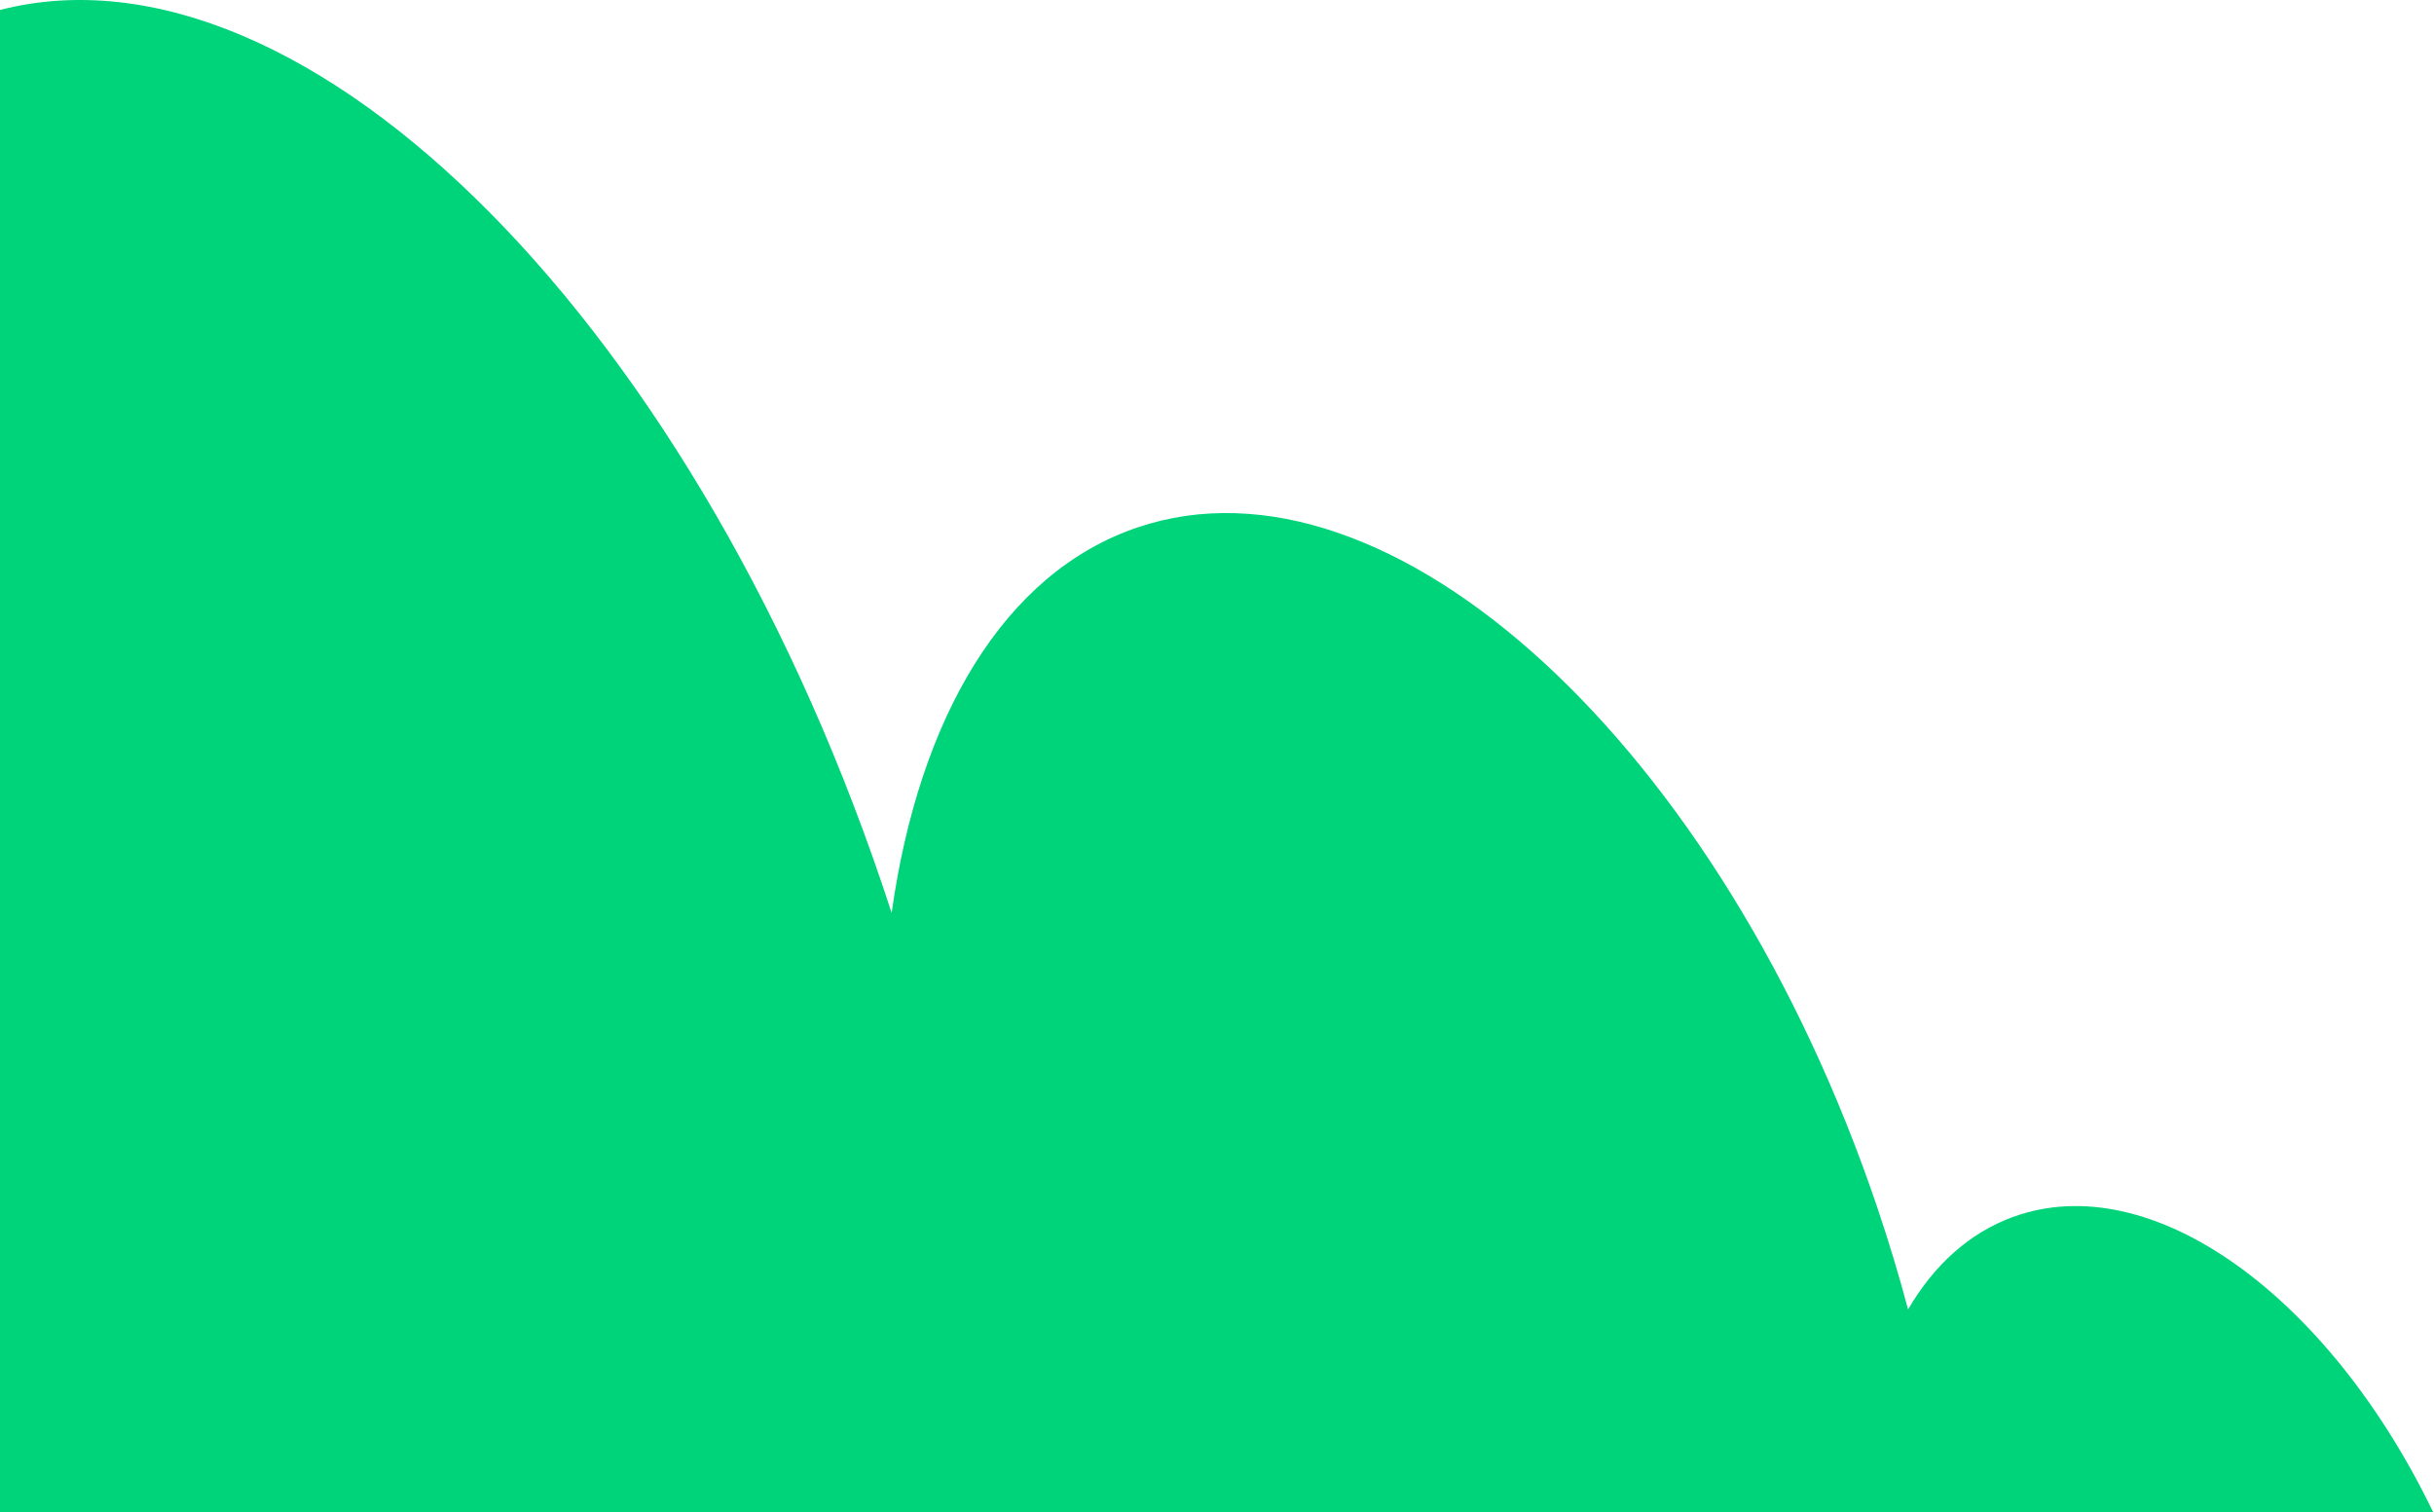 <svg width="829" height="515" viewBox="0 0 829 515" fill="none" xmlns="http://www.w3.org/2000/svg">
<path d="M0 3.382L0 515H828.706C793.115 441.266 732.716 397.291 685.586 414.493C670.649 419.945 658.65 430.956 649.873 445.98C646.805 434.445 643.307 422.83 639.368 411.18C586.299 254.2 473.509 150.533 387.445 179.633C341.911 195.029 312.98 244.506 303.69 310.94C239.141 111.958 104.731 -23.431 0 3.382Z" fill="#00D47B"/>
</svg>
